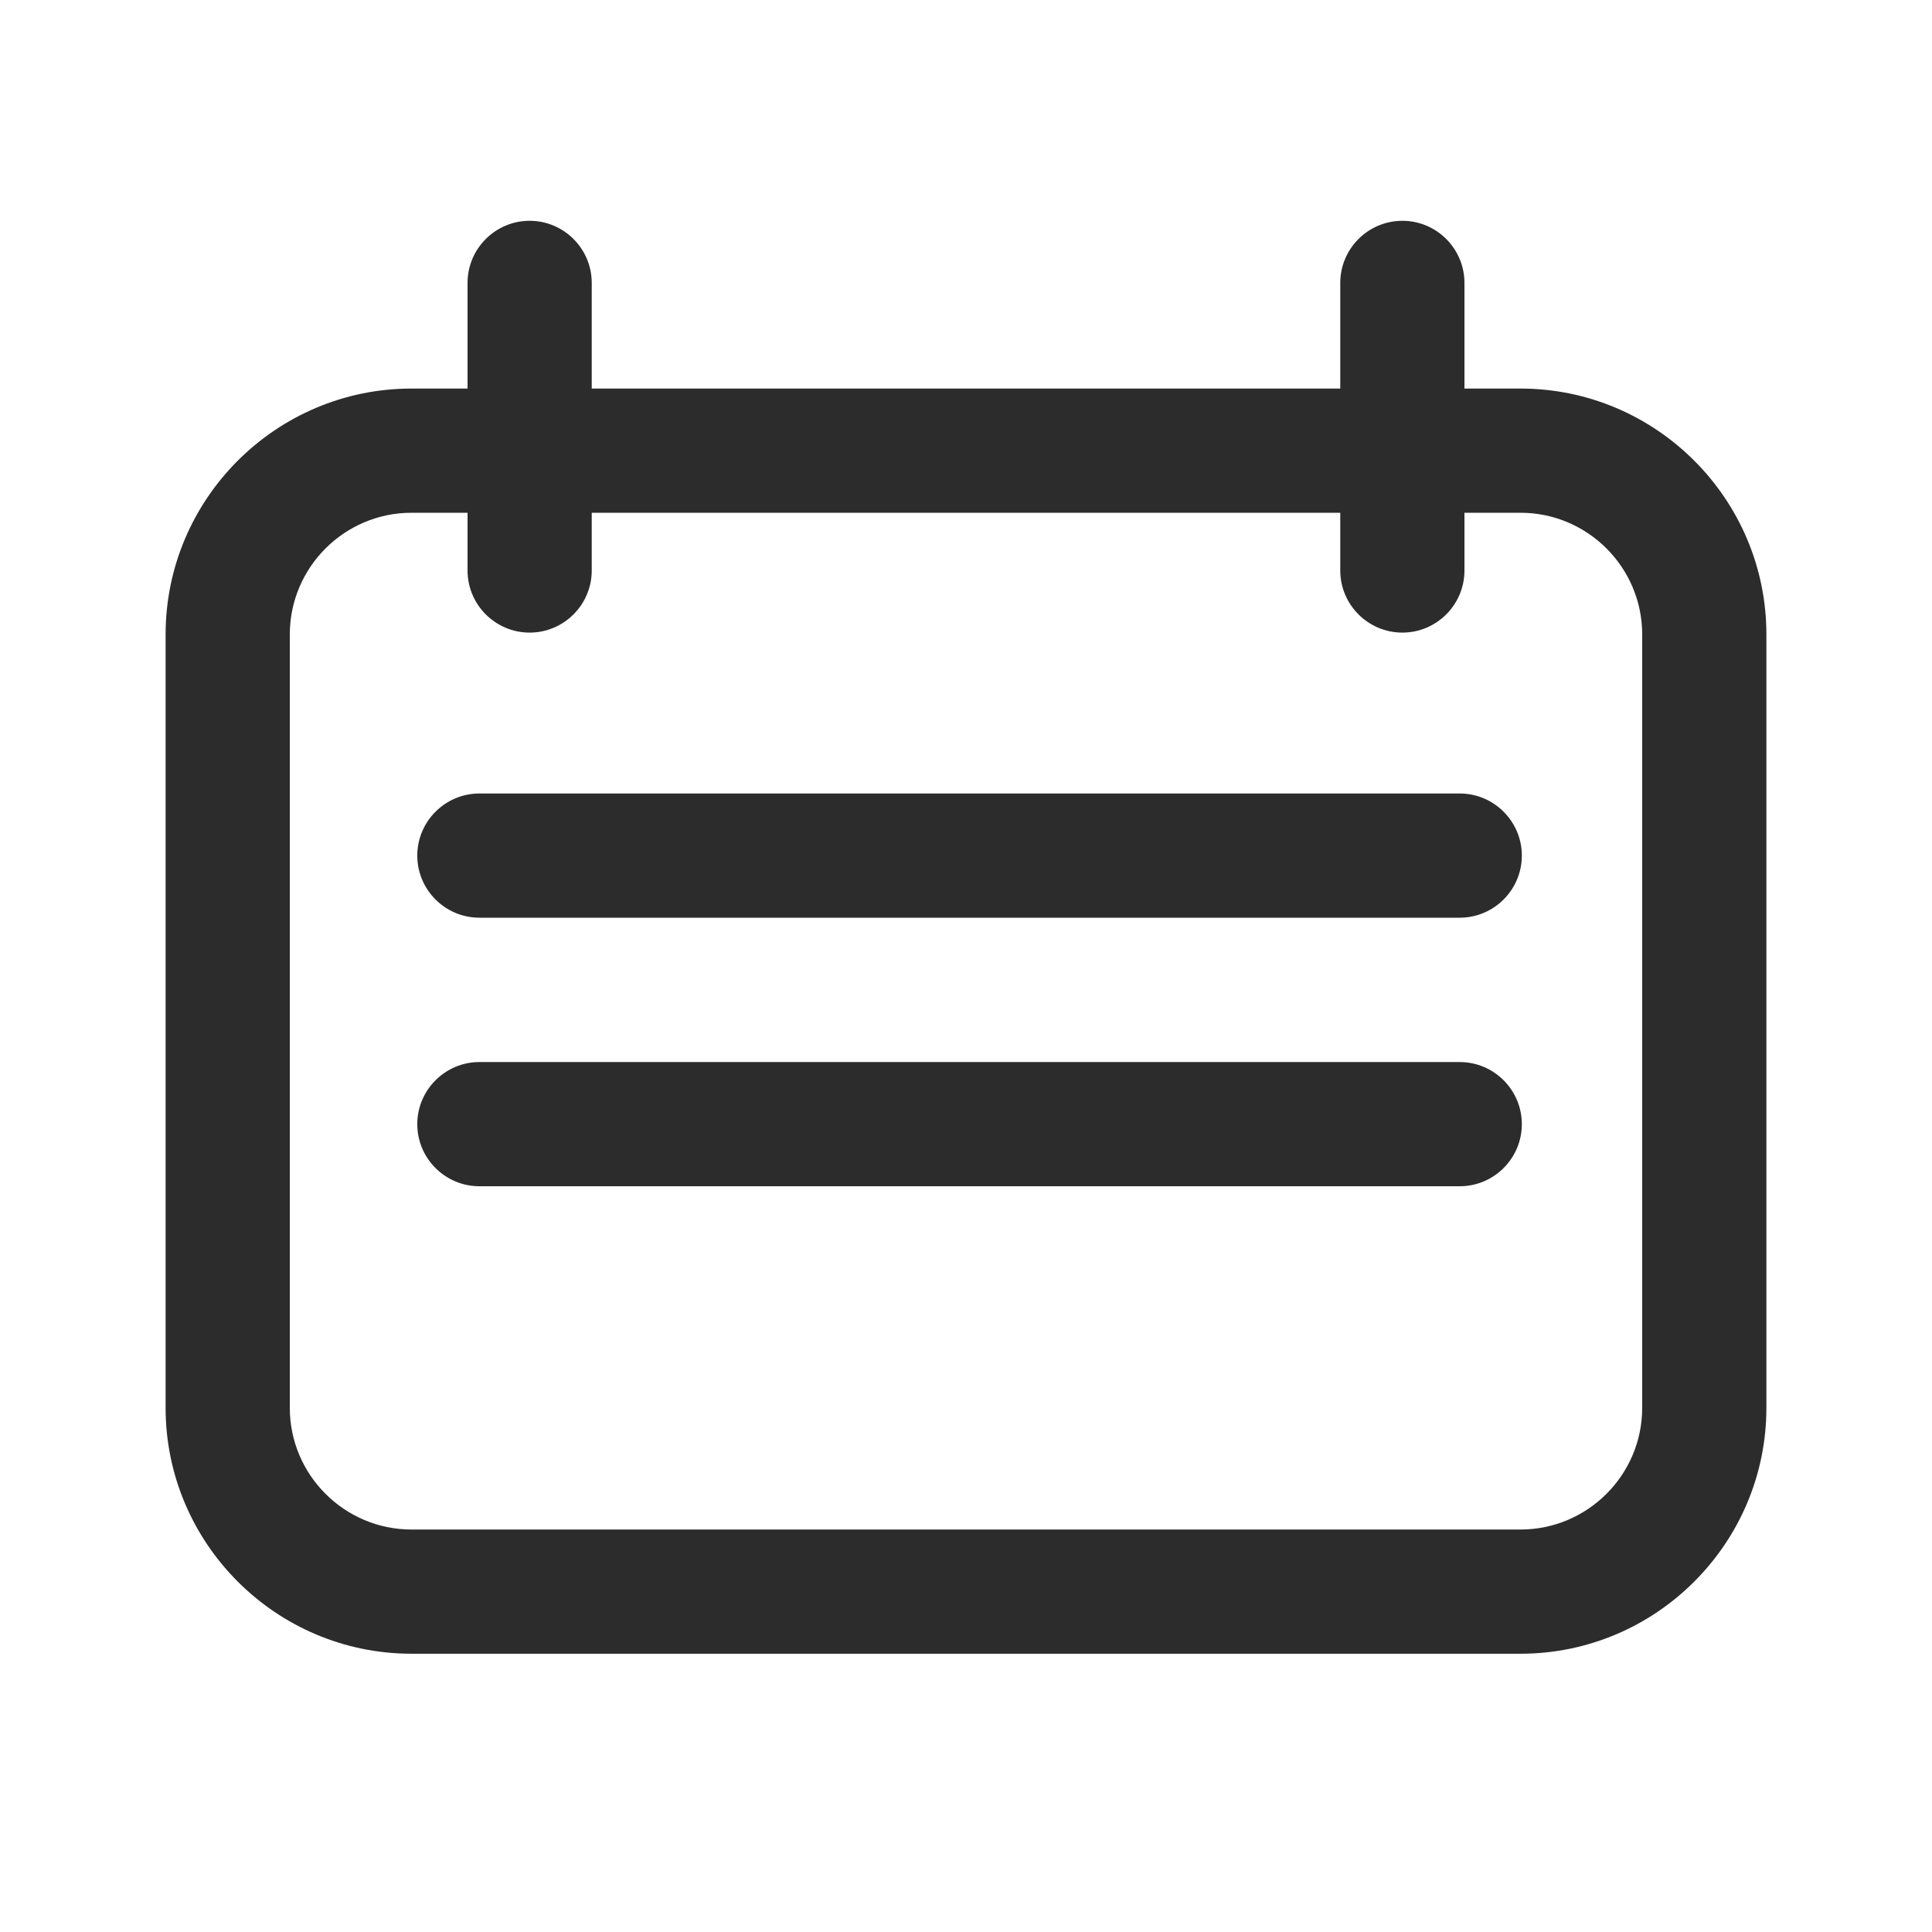 <svg width="60" height="60" viewBox="0 0 60 60" fill="none" xmlns="http://www.w3.org/2000/svg">
<path d="M45.334 28.5H14.888C13.825 28.5 12.959 27.634 12.959 26.571C12.959 25.509 13.825 24.643 14.888 24.643H45.334C46.396 24.643 47.262 25.509 47.262 26.571C47.262 27.634 46.396 28.5 45.334 28.5Z" fill="#2C2C2C"/>
<path d="M45.334 36.84H14.888C13.825 36.84 12.959 35.975 12.959 34.912C12.959 33.849 13.825 32.983 14.888 32.983H45.334C46.396 32.983 47.262 33.849 47.262 34.912C47.262 35.975 46.396 36.84 45.334 36.84Z" fill="#2C2C2C"/>
<path d="M47.22 51.358H12.78C8.571 51.358 5.143 47.93 5.143 43.721V19.704C5.143 15.495 8.571 12.067 12.78 12.067H47.22C51.429 12.067 54.857 15.495 54.857 19.704V43.721C54.857 47.93 51.429 51.358 47.22 51.358ZM12.78 15.924C10.697 15.924 9 17.621 9 19.704V43.721C9 45.804 10.697 47.501 12.78 47.501H47.22C49.303 47.501 51 45.804 51 43.721V19.704C51 17.621 49.303 15.924 47.22 15.924H12.78Z" fill="#2C2C2C"/>
<path d="M16.448 19.646C15.385 19.646 14.52 18.78 14.52 17.717V8.786C14.52 7.723 15.385 6.857 16.448 6.857C17.511 6.857 18.377 7.723 18.377 8.786V17.717C18.377 18.78 17.511 19.646 16.448 19.646Z" fill="#2C2C2C"/>
<path d="M43.552 19.646C42.489 19.646 41.623 18.78 41.623 17.717V8.786C41.623 7.723 42.489 6.857 43.552 6.857C44.615 6.857 45.48 7.723 45.48 8.786V17.717C45.48 18.78 44.615 19.646 43.552 19.646Z" fill="#2C2C2C"/>
</svg>
